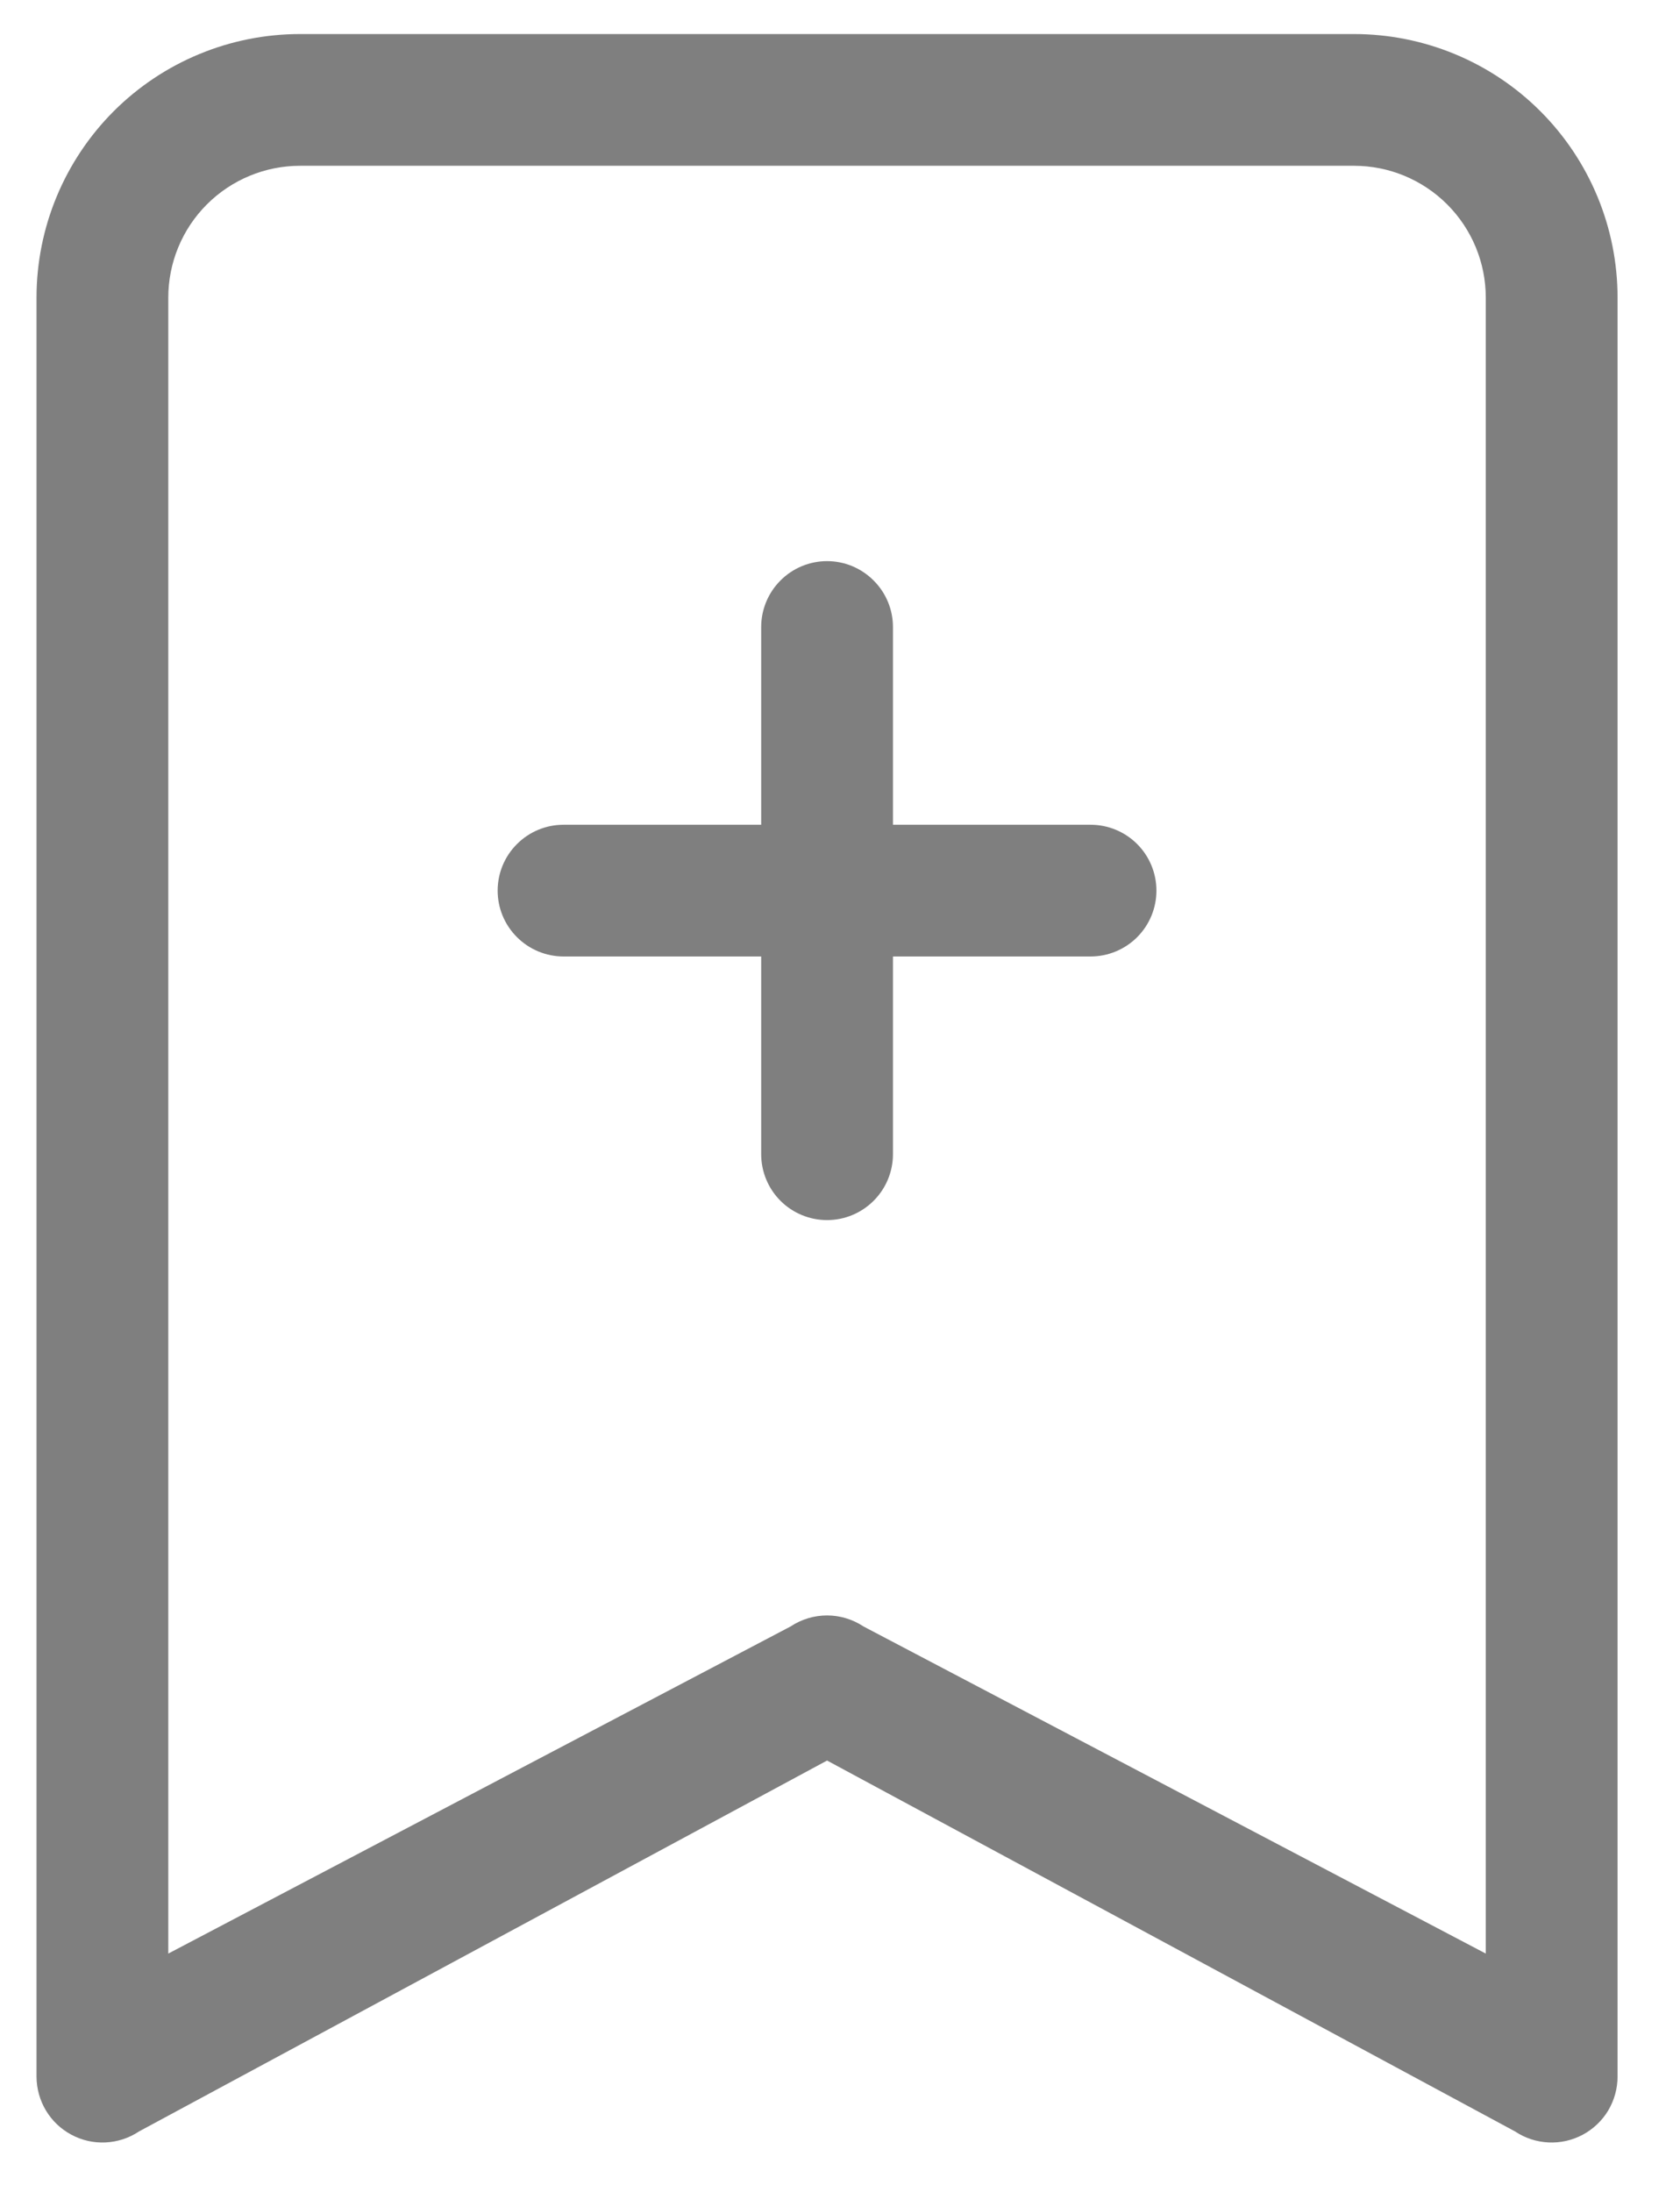 <svg width="23" height="30" viewBox="0 0 23 30" fill="none" xmlns="http://www.w3.org/2000/svg">
<path d="M0.5 4.073C0.5 3.116 0.881 2.199 1.557 1.522C2.234 0.846 3.151 0.466 4.108 0.466L18.537 0.466C19.494 0.466 20.412 0.846 21.088 1.522C21.765 2.199 22.145 3.116 22.145 4.073V28.423C22.145 28.586 22.1 28.746 22.017 28.886C21.933 29.026 21.812 29.14 21.669 29.217C21.525 29.294 21.363 29.331 21.2 29.323C21.037 29.315 20.879 29.264 20.743 29.173L11.323 24.096L1.902 29.173C1.766 29.264 1.608 29.315 1.445 29.323C1.282 29.331 1.12 29.294 0.977 29.217C0.833 29.14 0.713 29.026 0.629 28.886C0.545 28.746 0.501 28.586 0.5 28.423V4.073ZM4.108 2.269C3.63 2.269 3.171 2.459 2.832 2.798C2.494 3.136 2.304 3.595 2.304 4.073V26.738L10.823 22.261C10.971 22.163 11.145 22.11 11.323 22.11C11.5 22.11 11.674 22.163 11.822 22.261L20.341 26.738V4.073C20.341 3.595 20.151 3.136 19.813 2.798C19.474 2.459 19.016 2.269 18.537 2.269H4.108Z" fill="black" fill-opacity="0.5"/>
<path d="M11.323 7.68C11.562 7.68 11.791 7.775 11.96 7.945C12.13 8.114 12.225 8.343 12.225 8.582V11.288H14.93C15.169 11.288 15.399 11.383 15.568 11.552C15.737 11.721 15.832 11.95 15.832 12.19C15.832 12.429 15.737 12.658 15.568 12.827C15.399 12.996 15.169 13.091 14.93 13.091H12.225V15.797C12.225 16.036 12.13 16.266 11.96 16.435C11.791 16.604 11.562 16.699 11.323 16.699C11.084 16.699 10.854 16.604 10.685 16.435C10.516 16.266 10.421 16.036 10.421 15.797V13.091H7.715C7.476 13.091 7.247 12.996 7.078 12.827C6.908 12.658 6.813 12.429 6.813 12.19C6.813 11.95 6.908 11.721 7.078 11.552C7.247 11.383 7.476 11.288 7.715 11.288H10.421V8.582C10.421 8.343 10.516 8.114 10.685 7.945C10.854 7.775 11.084 7.68 11.323 7.68V7.68Z" fill="black" fill-opacity="0.5"/>
</svg>
